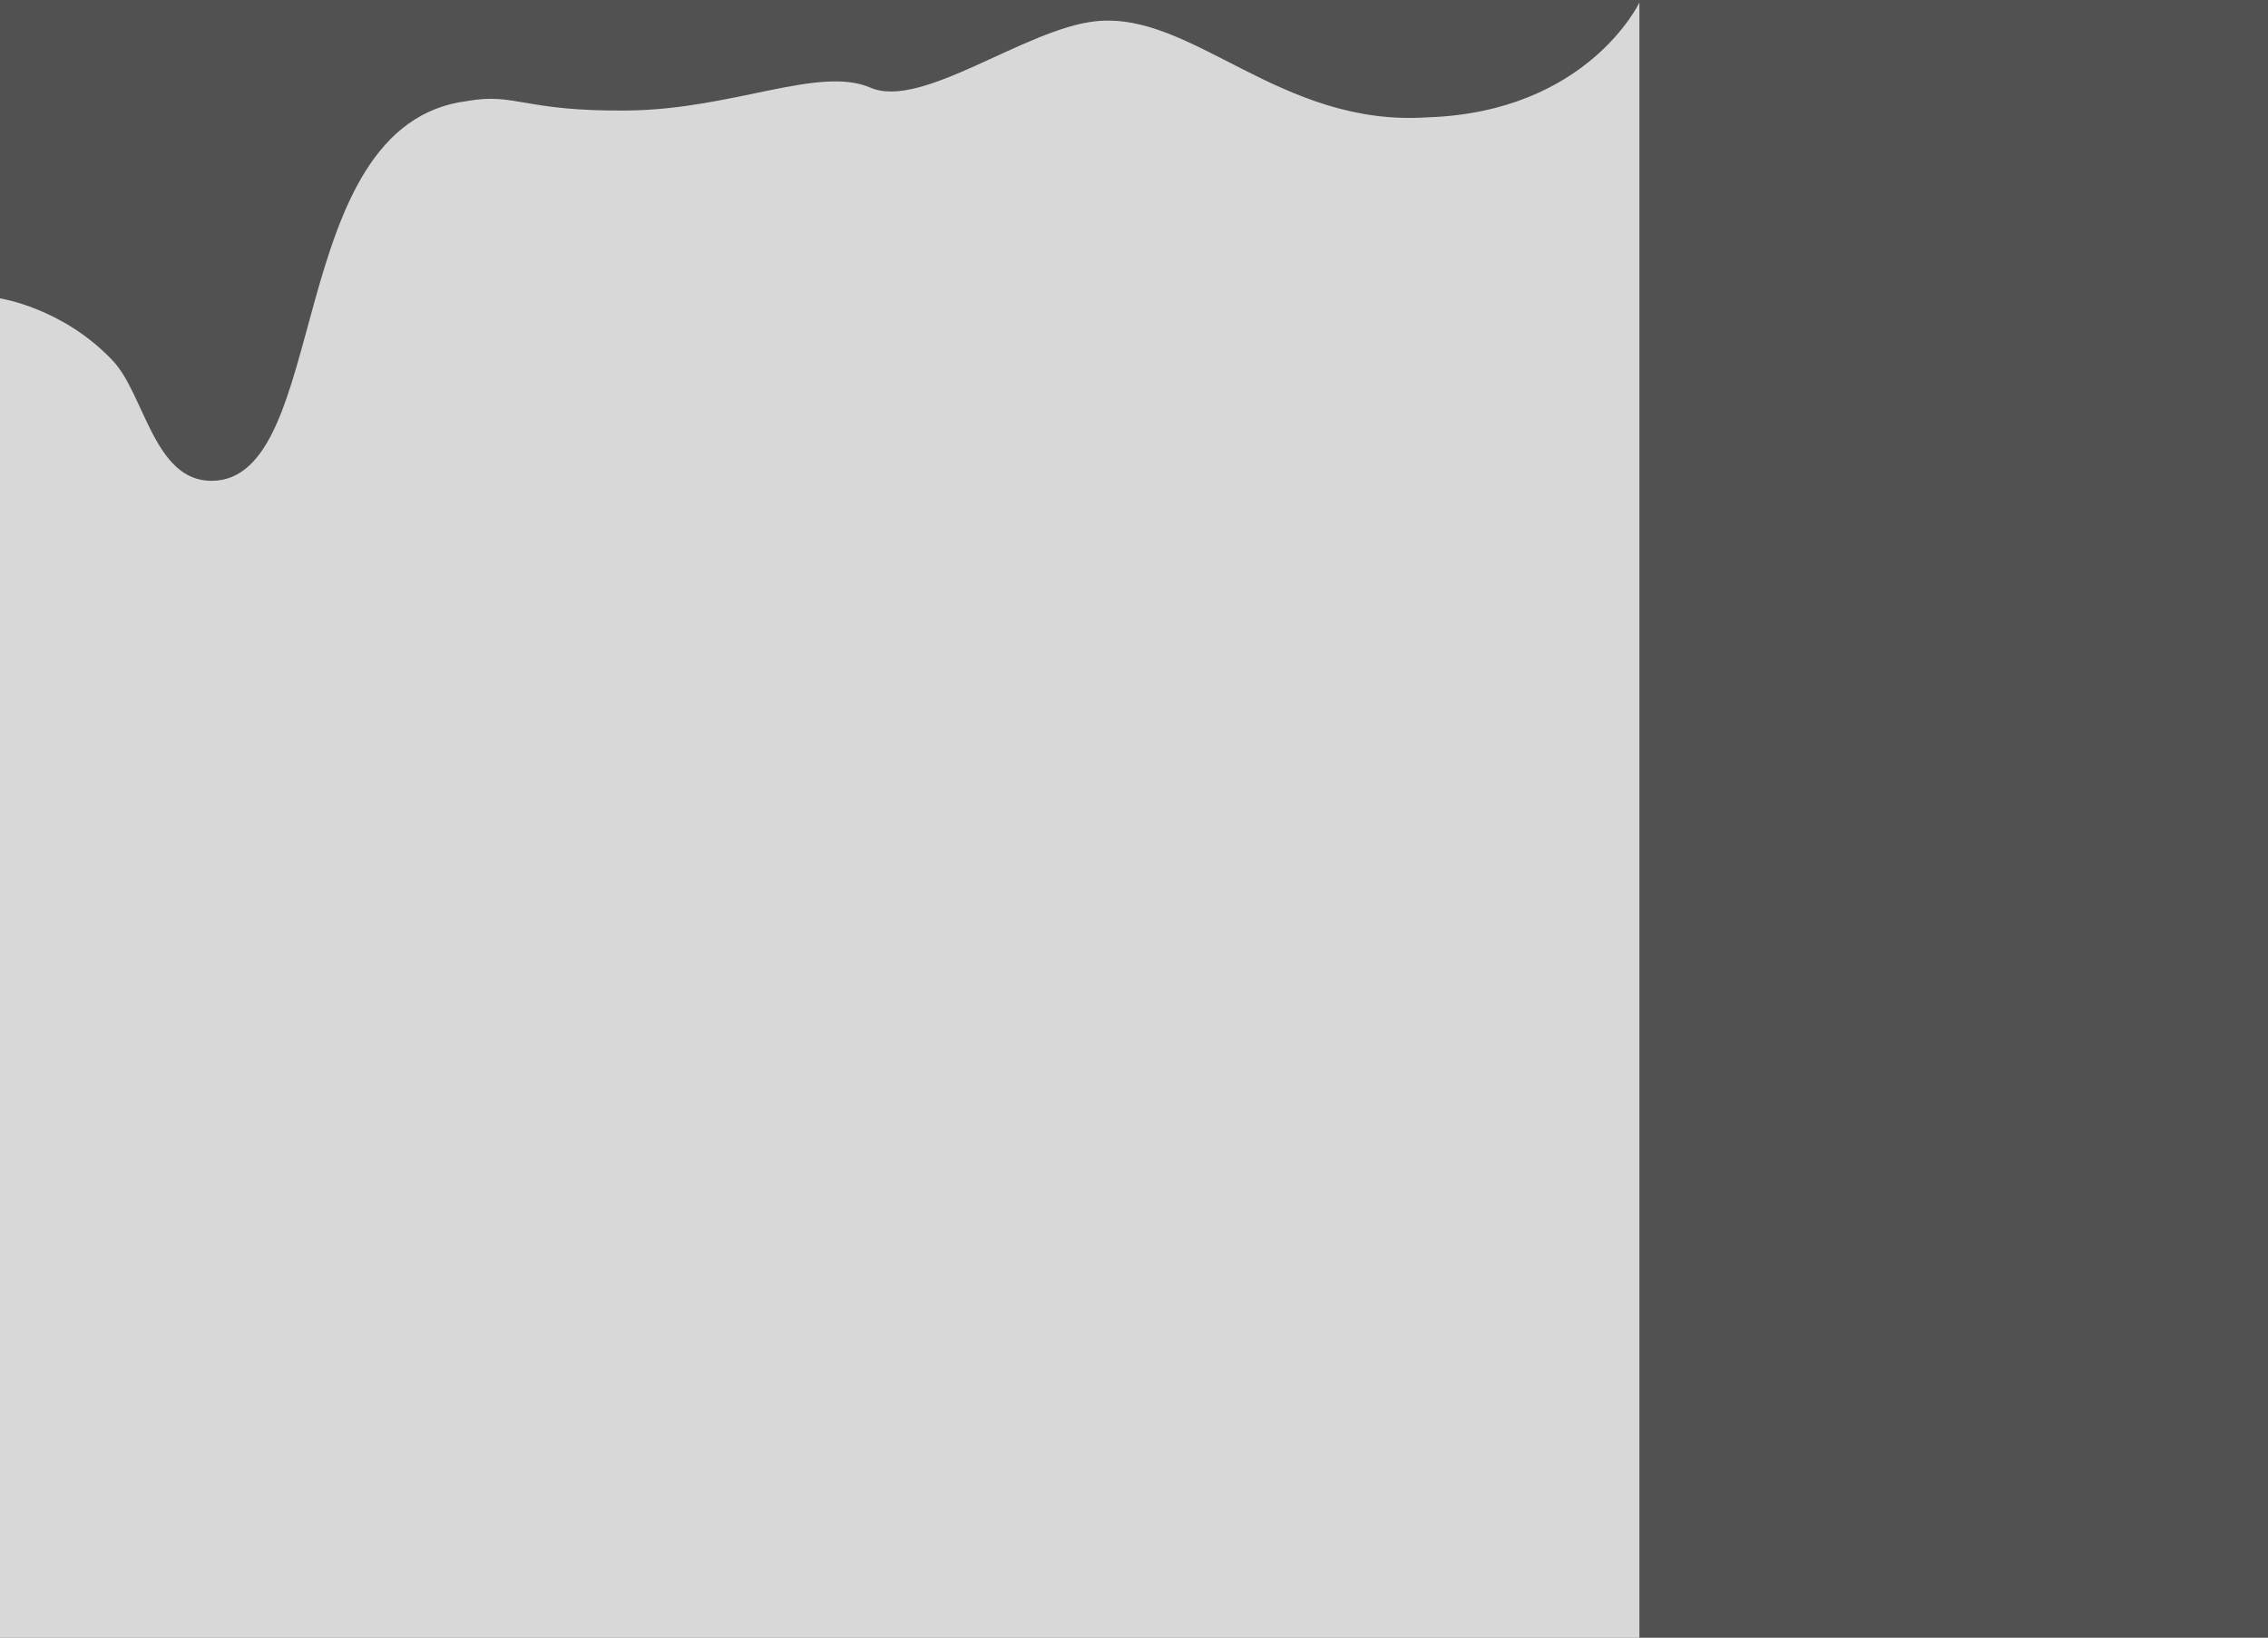 <?xml version="1.0" encoding="utf-8"?>
<!-- Generator: Adobe Illustrator 15.0.0, SVG Export Plug-In . SVG Version: 6.00 Build 0)  -->
<!DOCTYPE svg PUBLIC "-//W3C//DTD SVG 1.1//EN" "http://www.w3.org/Graphics/SVG/1.1/DTD/svg11.dtd">
<svg version="1.1" id="Шар_1" xmlns="http://www.w3.org/2000/svg" xmlns:xlink="http://www.w3.org/1999/xlink" x="0px" y="0px"
	 width="1660px" height="1199px" viewBox="0 0 1660 1199" fill-opacity=".85" enable-background="new 0 0 1660 1199" xml:space="preserve">
<rect x="0" y="0" width="1660" height="1199" fill="#333333" stroke="none"/>
<path fill-rule="evenodd" clip-rule="evenodd" fill="#f0f0f0" d="M0,1660h1199.921V1.841c0,0-37.778,80.077-154.828,84.048C936.807,93.32,872.909,7.997,801.936,15.56
	c-51.909,5.532-127.239,64.862-164.819,48.617c-37.579-16.246-100.362,15.819-177.269,16.722
	c-76.907,0.901-82.096-13.254-117.928-6.936c-135.461,17.148-98.964,278.055-187.232,278.055c-41.948,0-48.936-63.37-72.104-87.934
	C45.95,225.248,0,218.445,0,218.445V1660z"/>
</svg>
